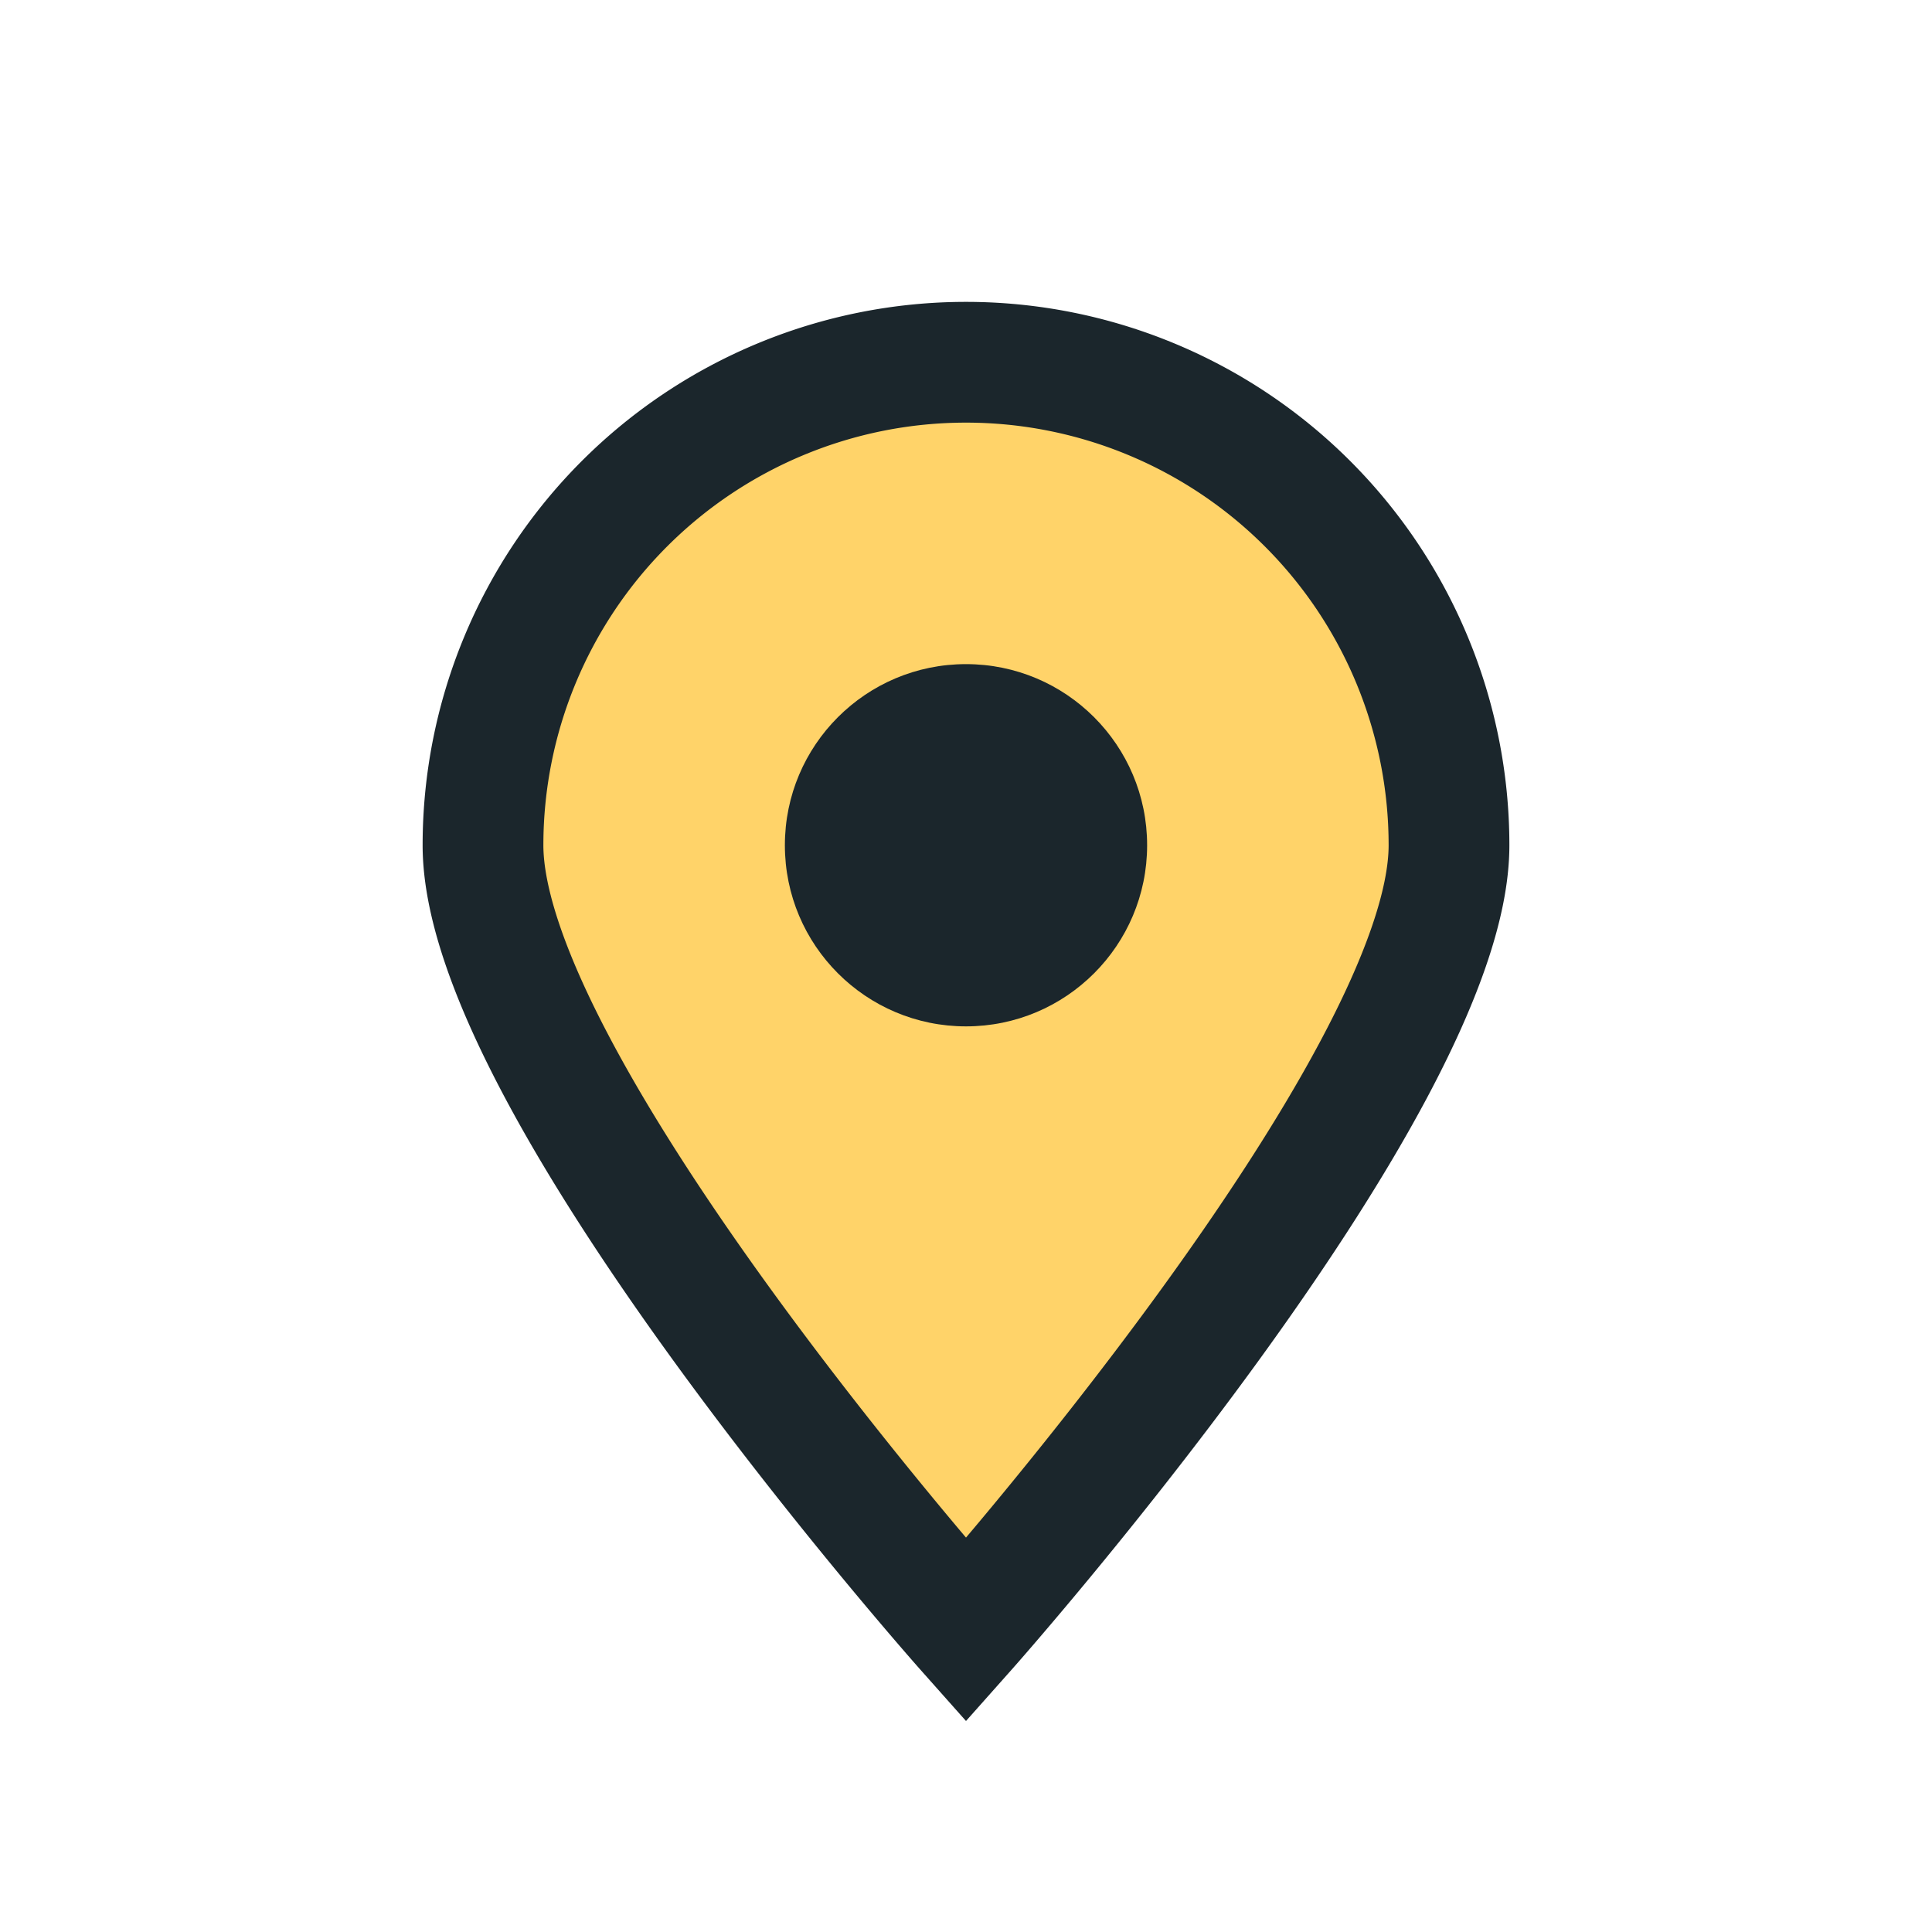 <?xml version="1.0" encoding="UTF-8"?>
<svg xmlns="http://www.w3.org/2000/svg" width="32" height="32" viewBox="0 0 32 32"><path d="M16 27s8-9 8-13a8 8 0 1 0-16 0c0 4 8 13 8 13z" fill="#FFD369" stroke="#1B262C" stroke-width="2"/><circle cx="16" cy="14" r="3" fill="#1B262C"/></svg>